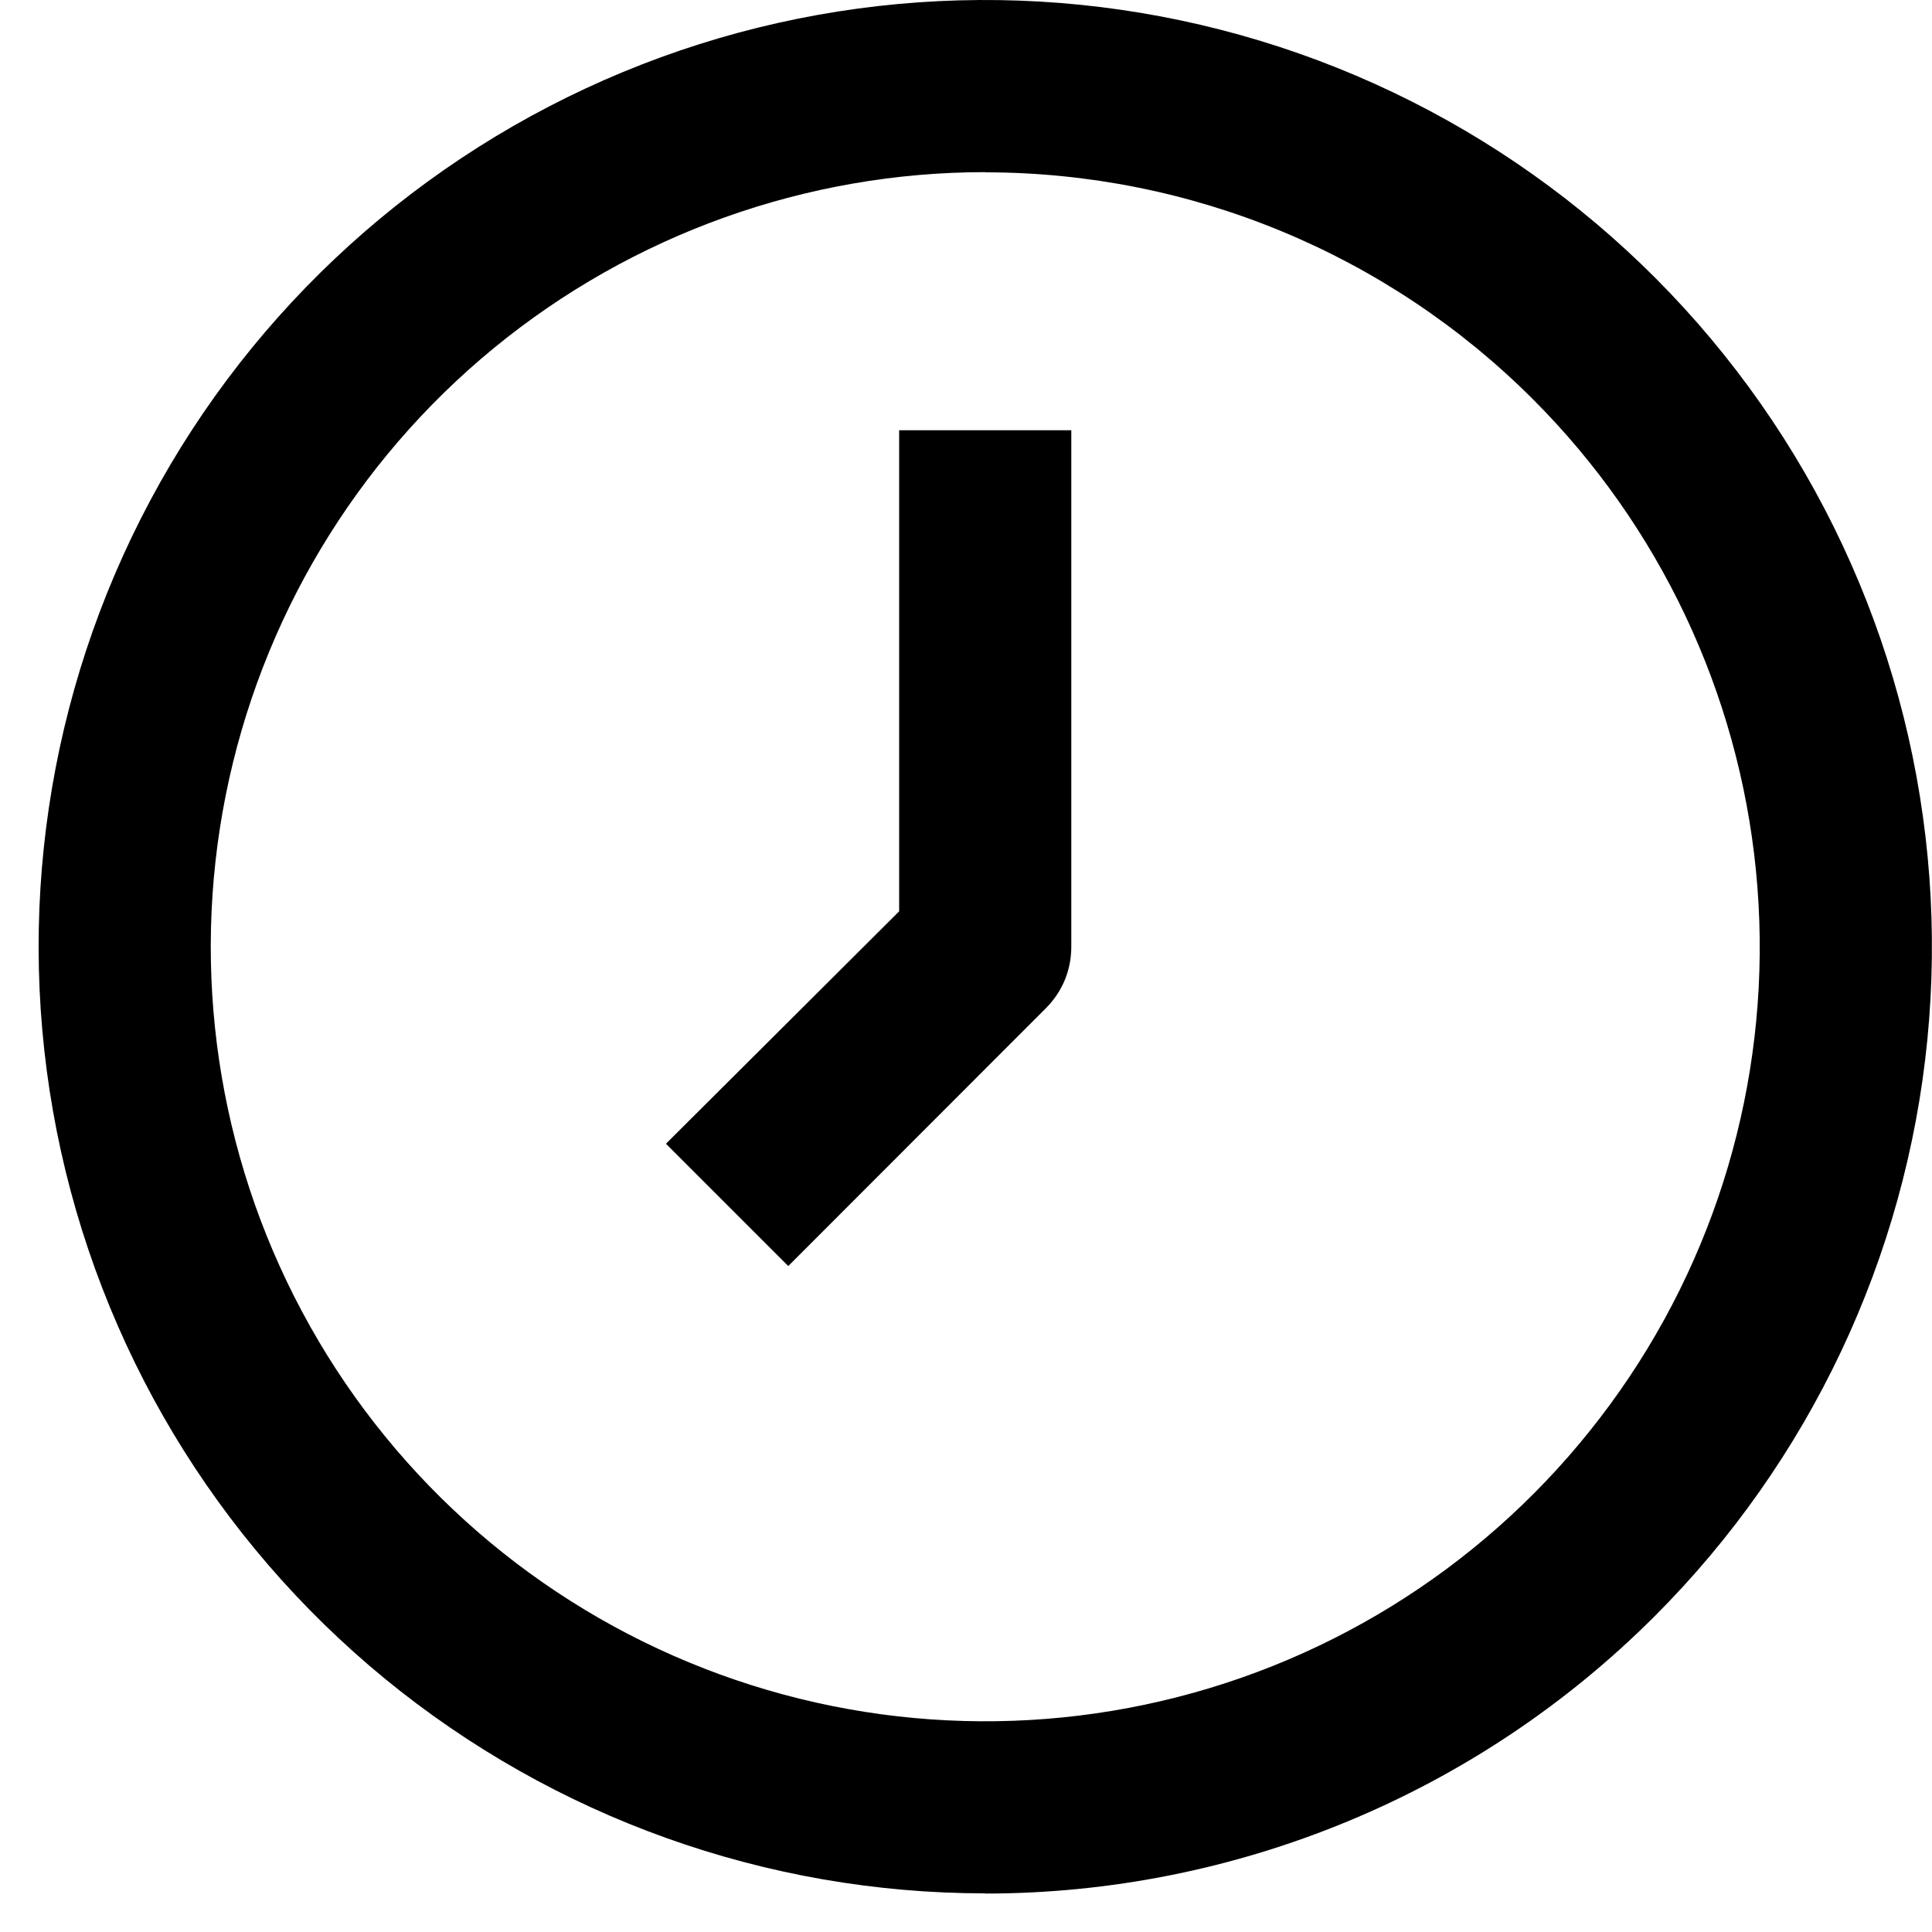 <svg fill="none" height="10" viewBox="0 0 10 10" width="10" xmlns="http://www.w3.org/2000/svg"><path d="m5.1 9.8c-1.134 0-2.232-.393-3.109-1.112-.876-.719-1.476-1.72-1.697-2.832-.221-1.112-.05-2.266.484-3.266.534-1 1.399-1.783 2.446-2.217 1.047-.434 2.213-.491 3.298-.162 1.085.329 2.022 1.024 2.652 1.967.63.943.913 2.074.802 3.203-.111 1.128-.61 2.183-1.412 2.985-.455.455-.995.816-1.59 1.062-.594.246-1.232.373-1.875.373zm0-8.909c-.927-0-1.826.322-2.543.91-.717.588-1.208 1.407-1.389 2.317-.181.91-.041 1.854.396 2.672s1.144 1.459 2.001 1.814c.857.355 1.81.402 2.698.133.888-.269 1.654-.838 2.17-1.609s.747-1.697.656-2.62-.499-1.786-1.155-2.442c-.752-.752-1.771-1.174-2.835-1.174zm.316 4.325c.041-.042.074-.091.096-.145.022-.054.033-.112.033-.171v-2.673h-.891v2.49l-1.207 1.203.633.633z" fill="#000"/></svg>
